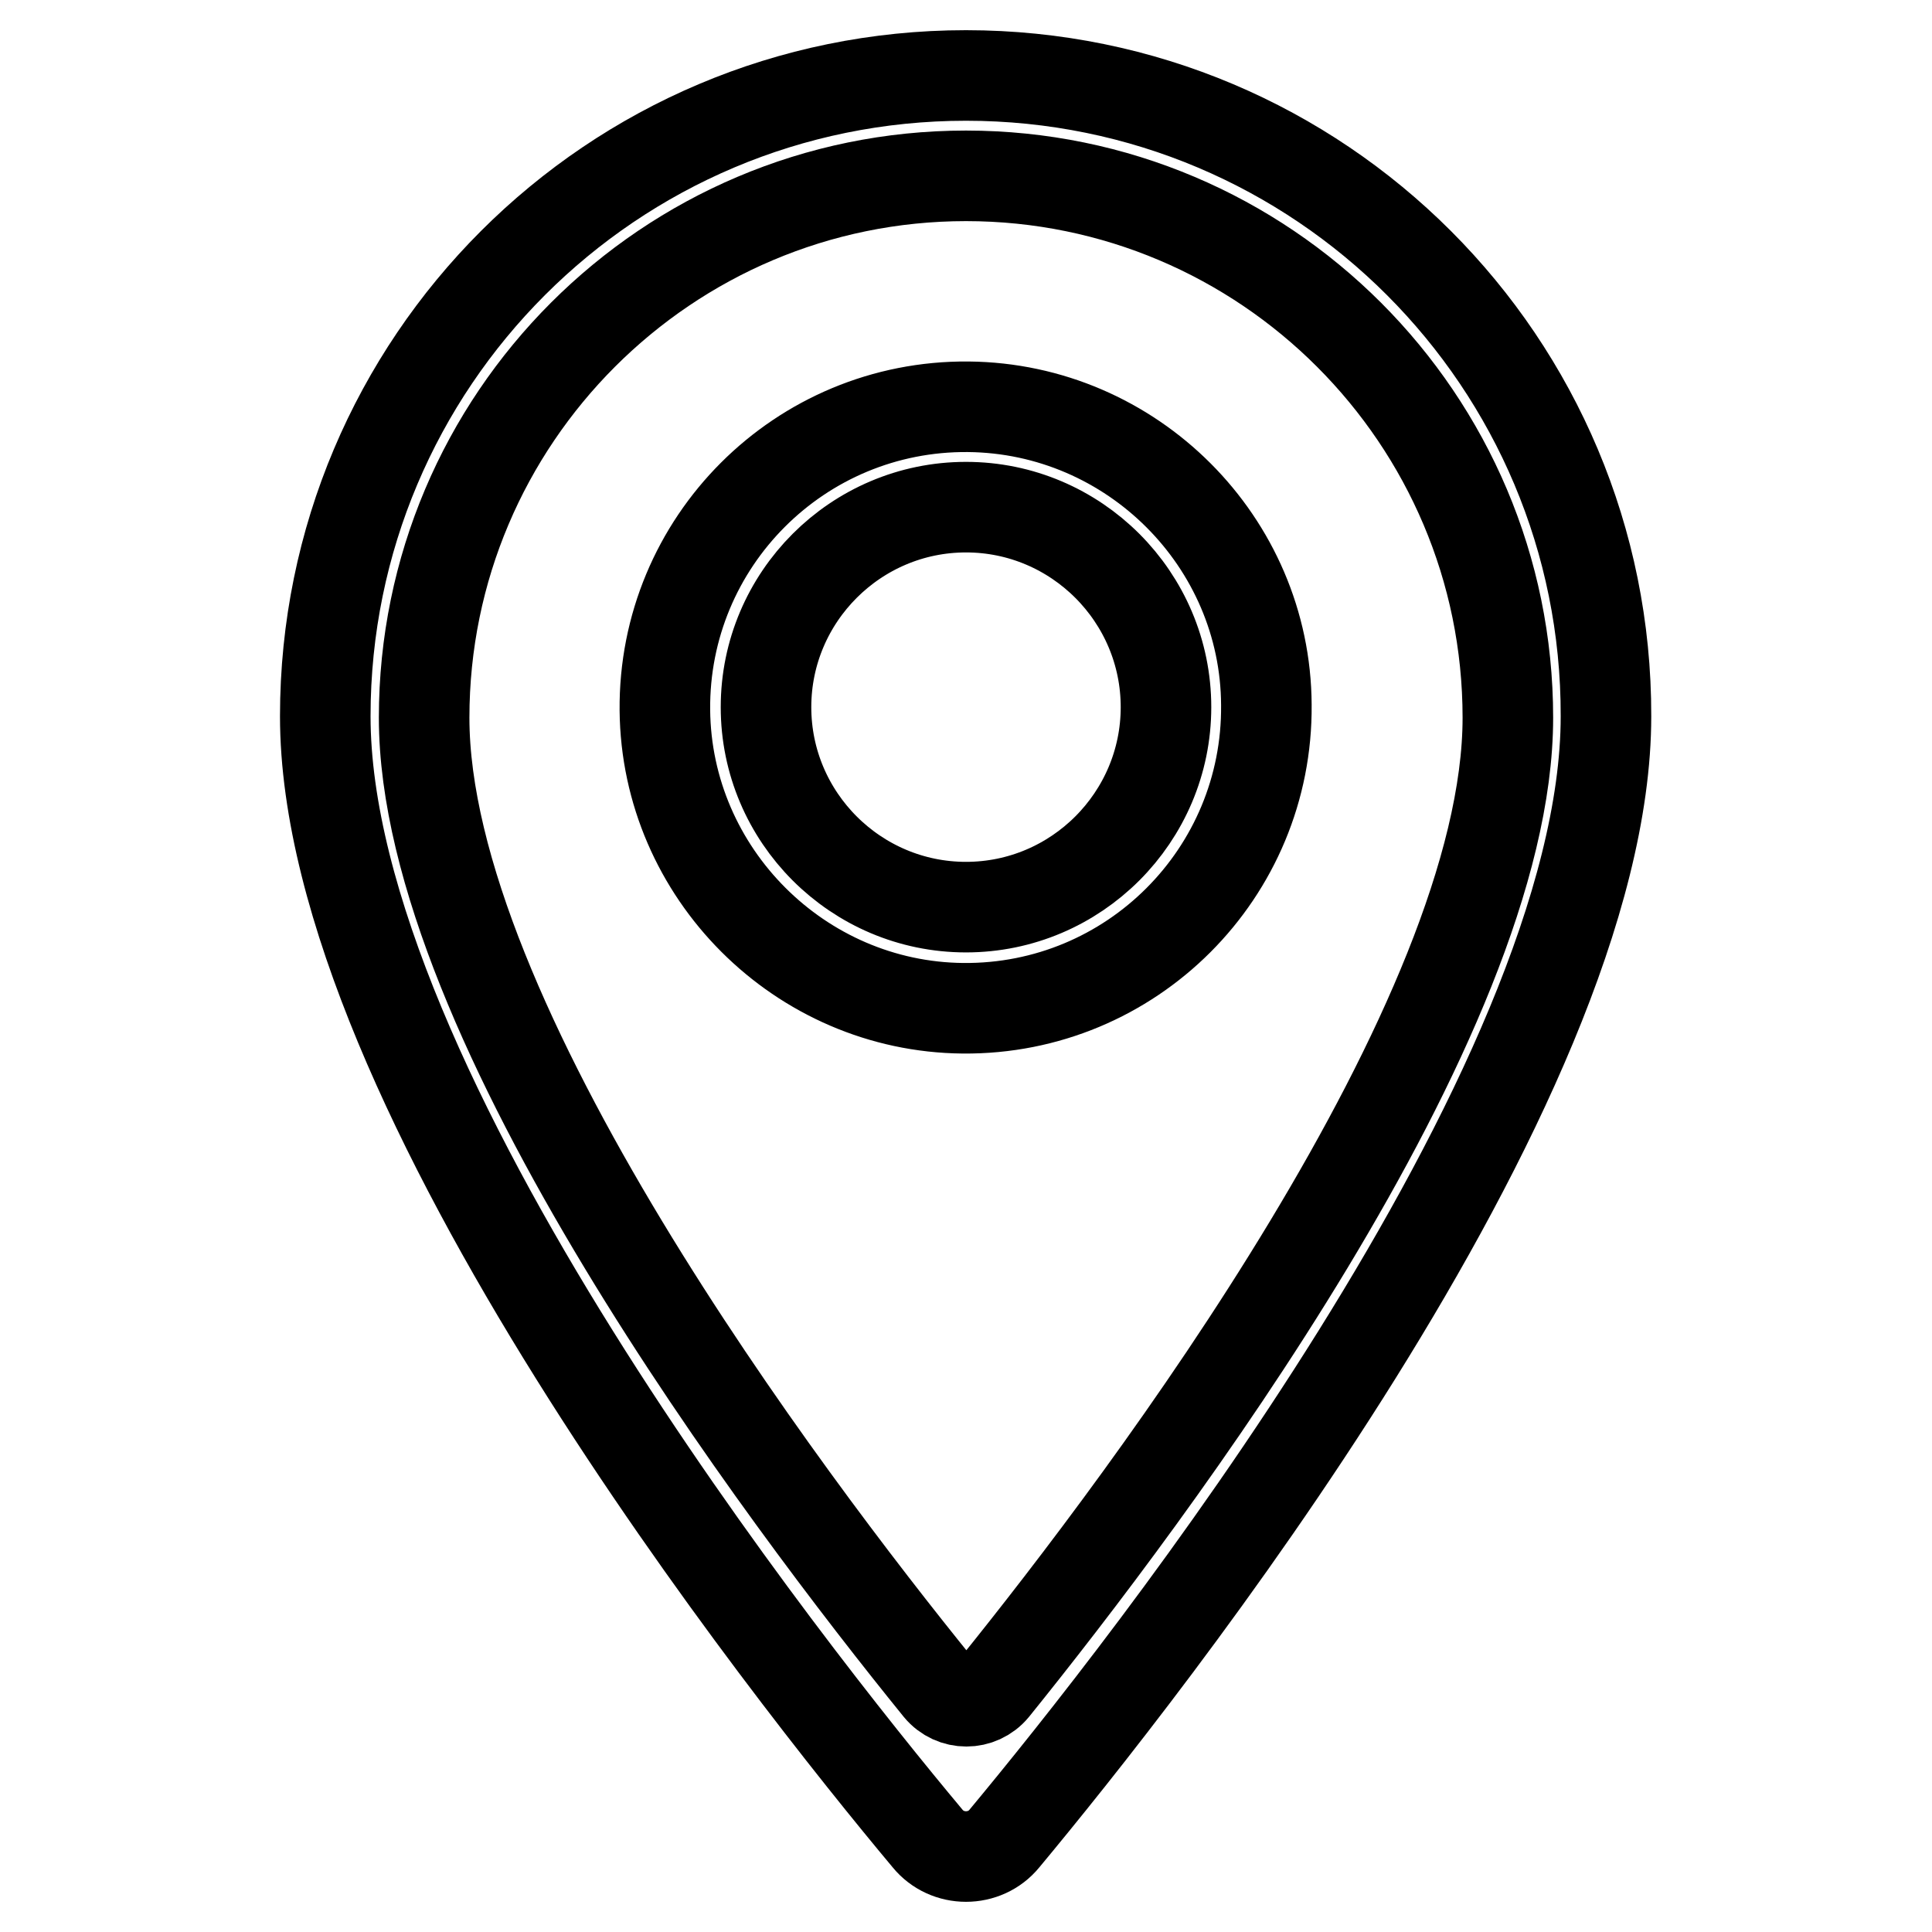 <?xml version="1.0" encoding="utf-8"?>
<!-- Svg Vector Icons : http://www.onlinewebfonts.com/icon -->
<!DOCTYPE svg PUBLIC "-//W3C//DTD SVG 1.1//EN" "http://www.w3.org/Graphics/SVG/1.1/DTD/svg11.dtd">
<svg version="1.1" xmlns="http://www.w3.org/2000/svg" xmlns:xlink="http://www.w3.org/1999/xlink" x="0px" y="0px" viewBox="0 0 256 256" enable-background="new 0 0 256 256" xml:space="preserve">
<g> <path stroke-width="12" fill-opacity="0" stroke="#000000"  d="M128,10c-46.9,0-84.9,38-84.9,84.9c0,49.3,61.4,126.7,79.8,148.7c2.6,3.2,7.6,3.2,10.2,0 c18.3-22,79.7-99.4,79.7-148.7C212.9,48,174.9,10,128,10z M131.7,223.7c-1.9,2.3-5.4,2.3-7.3,0c-20.6-25.4-68.2-88.6-68.2-128.6 c0-39.6,32.2-71.8,71.8-71.8c39.6,0,71.8,32.2,71.8,71.8C199.8,135.1,152.2,198.3,131.7,223.7z M128.3,53.9 c-22.3-0.2-40.4,17.9-40.2,40.2c0.2,21.6,17.9,39.3,39.5,39.5c22.3,0.2,40.4-17.9,40.2-40.2C167.7,71.8,150,54.1,128.3,53.9z  M128,120.2c-14.6,0-26.5-11.9-26.5-26.5c0-14.6,11.9-26.5,26.5-26.5c14.6,0,26.5,11.9,26.5,26.5 C154.5,108.3,142.6,120.2,128,120.2z"/></g>
</svg>